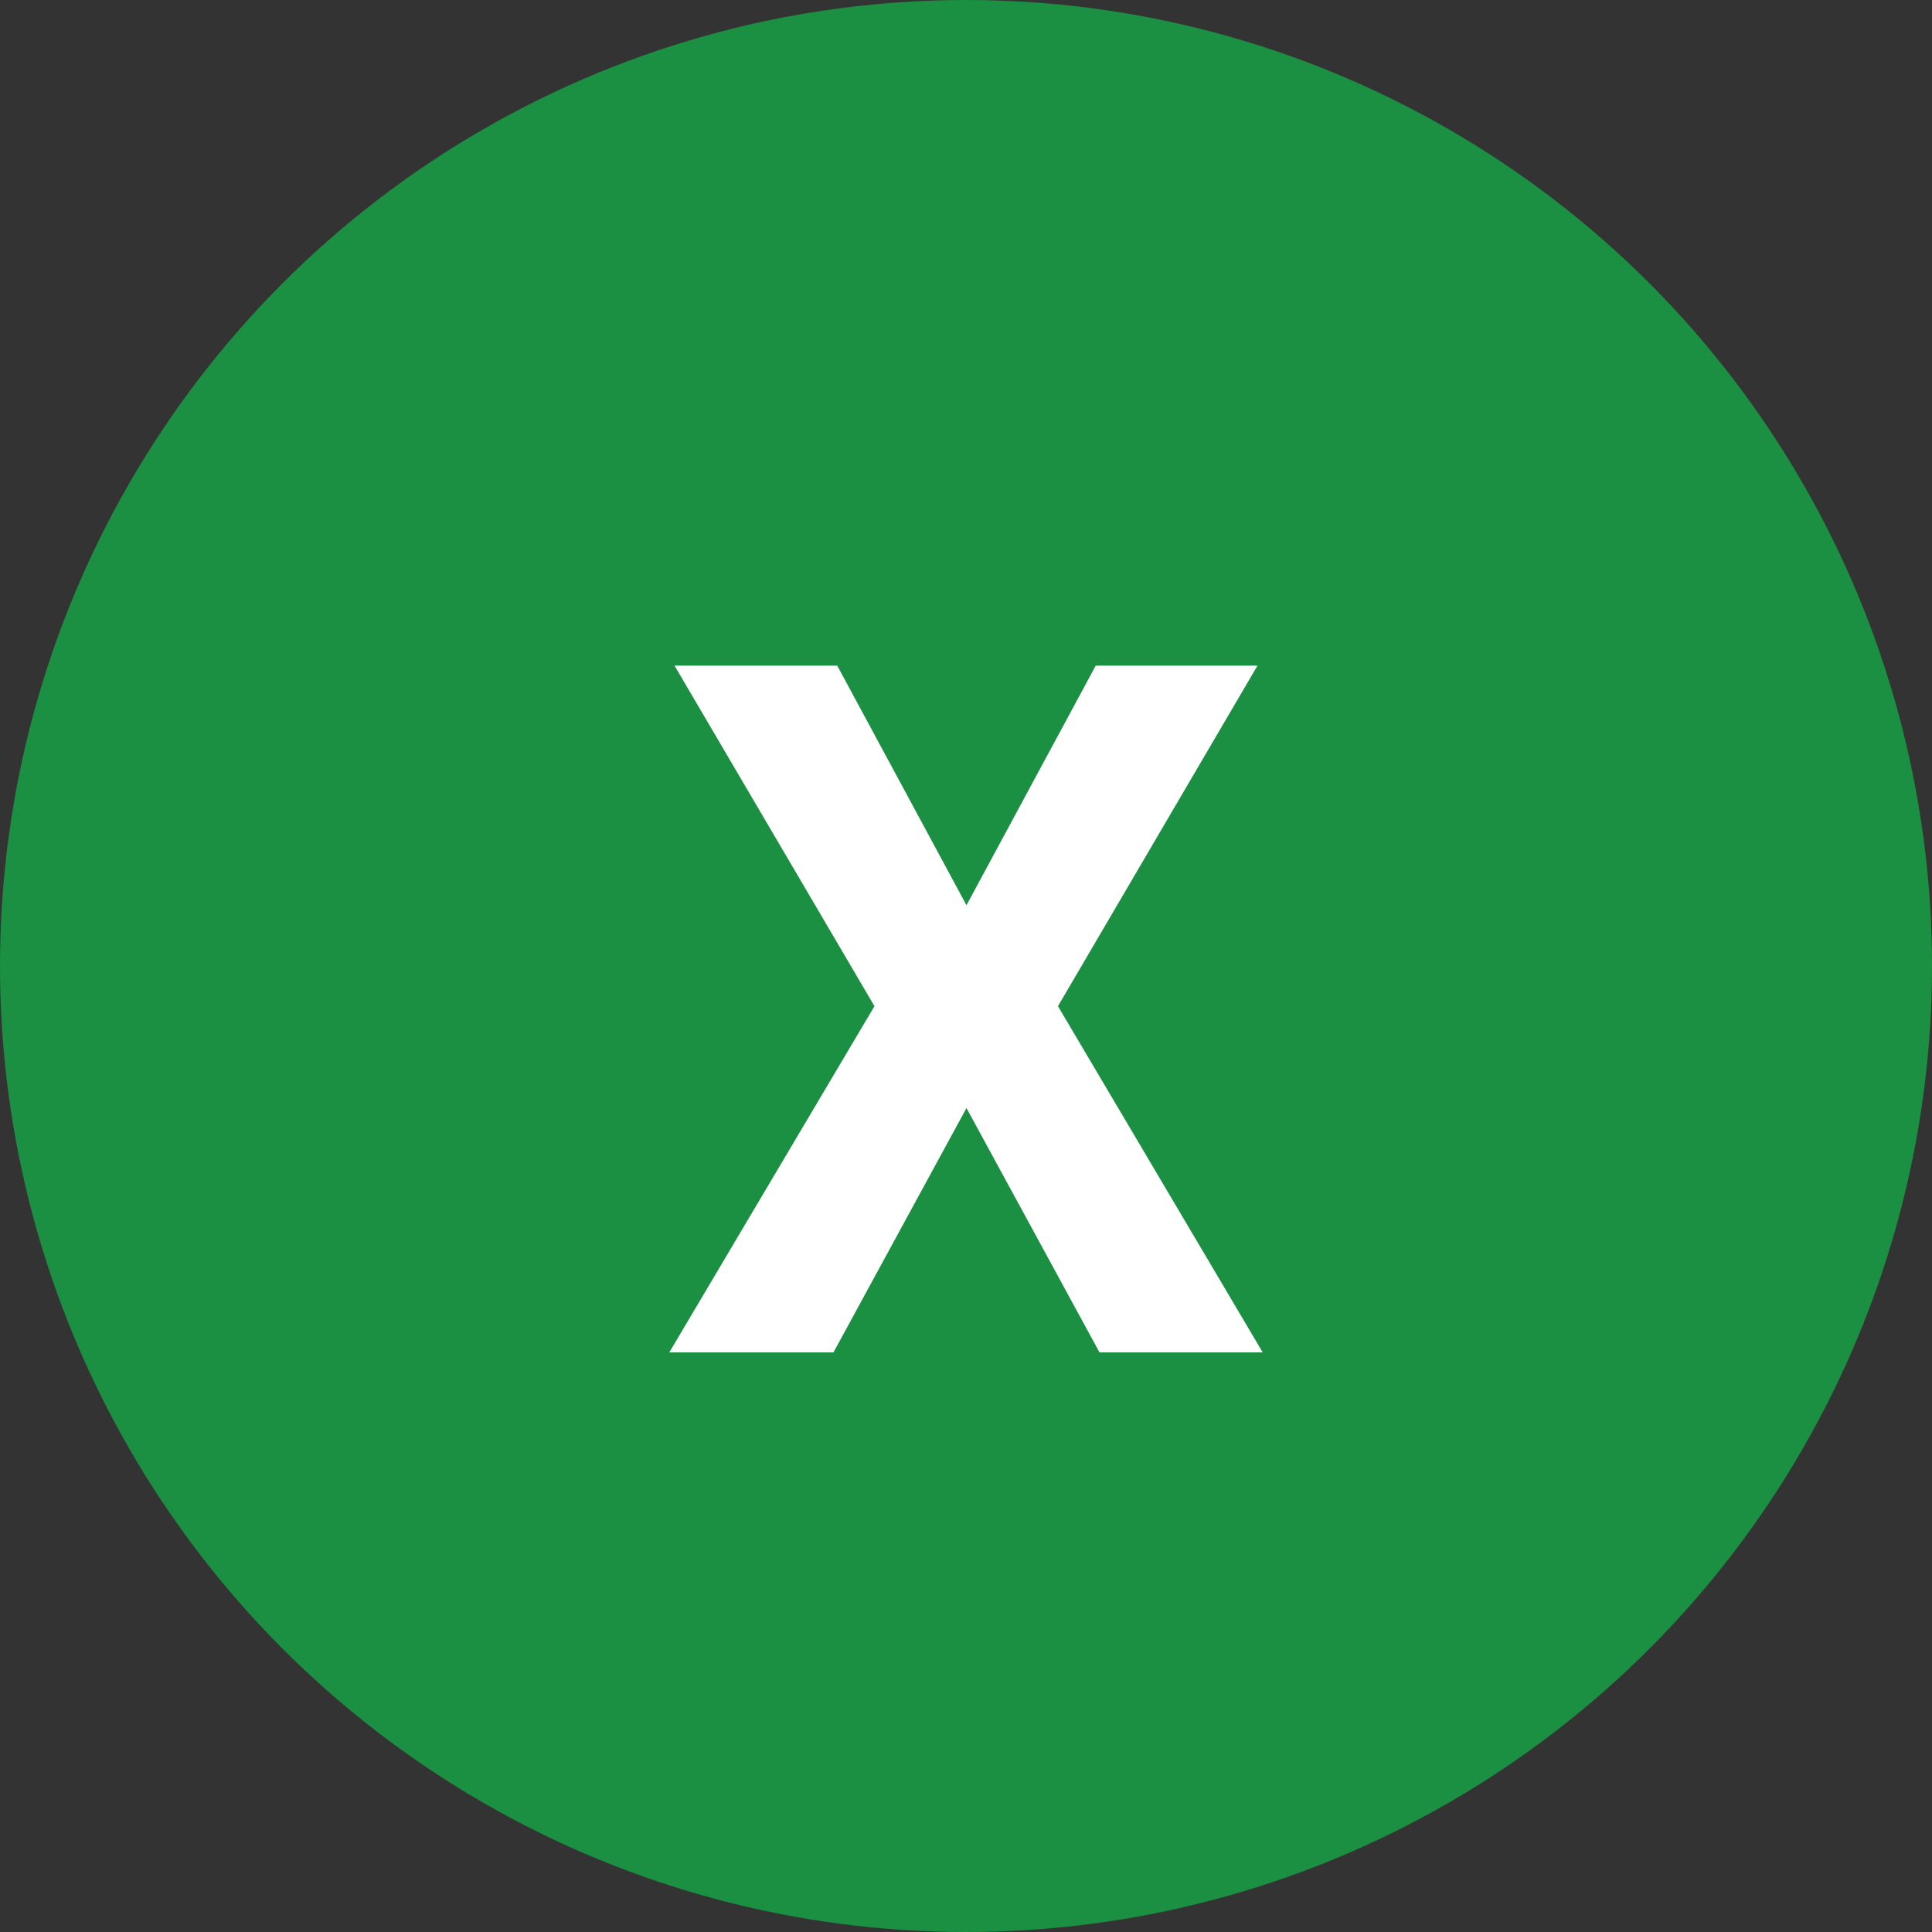 <svg width="40" height="40" viewBox="0 0 40 40" fill="none" xmlns="http://www.w3.org/2000/svg">
<rect x="0" y="0" width="40" height="40" fill="#333333" stroke="none"/>
<circle cx="20" cy="20" r="20" fill="#1B8F42"/>
<path d="M17.334 13.781L20.01 18.742L22.686 13.781H26.035L21.904 20.832L26.143 28H22.764L20.01 22.941L17.256 28H13.857L18.105 20.832L13.965 13.781H17.334Z" fill="white"/>
</svg>
